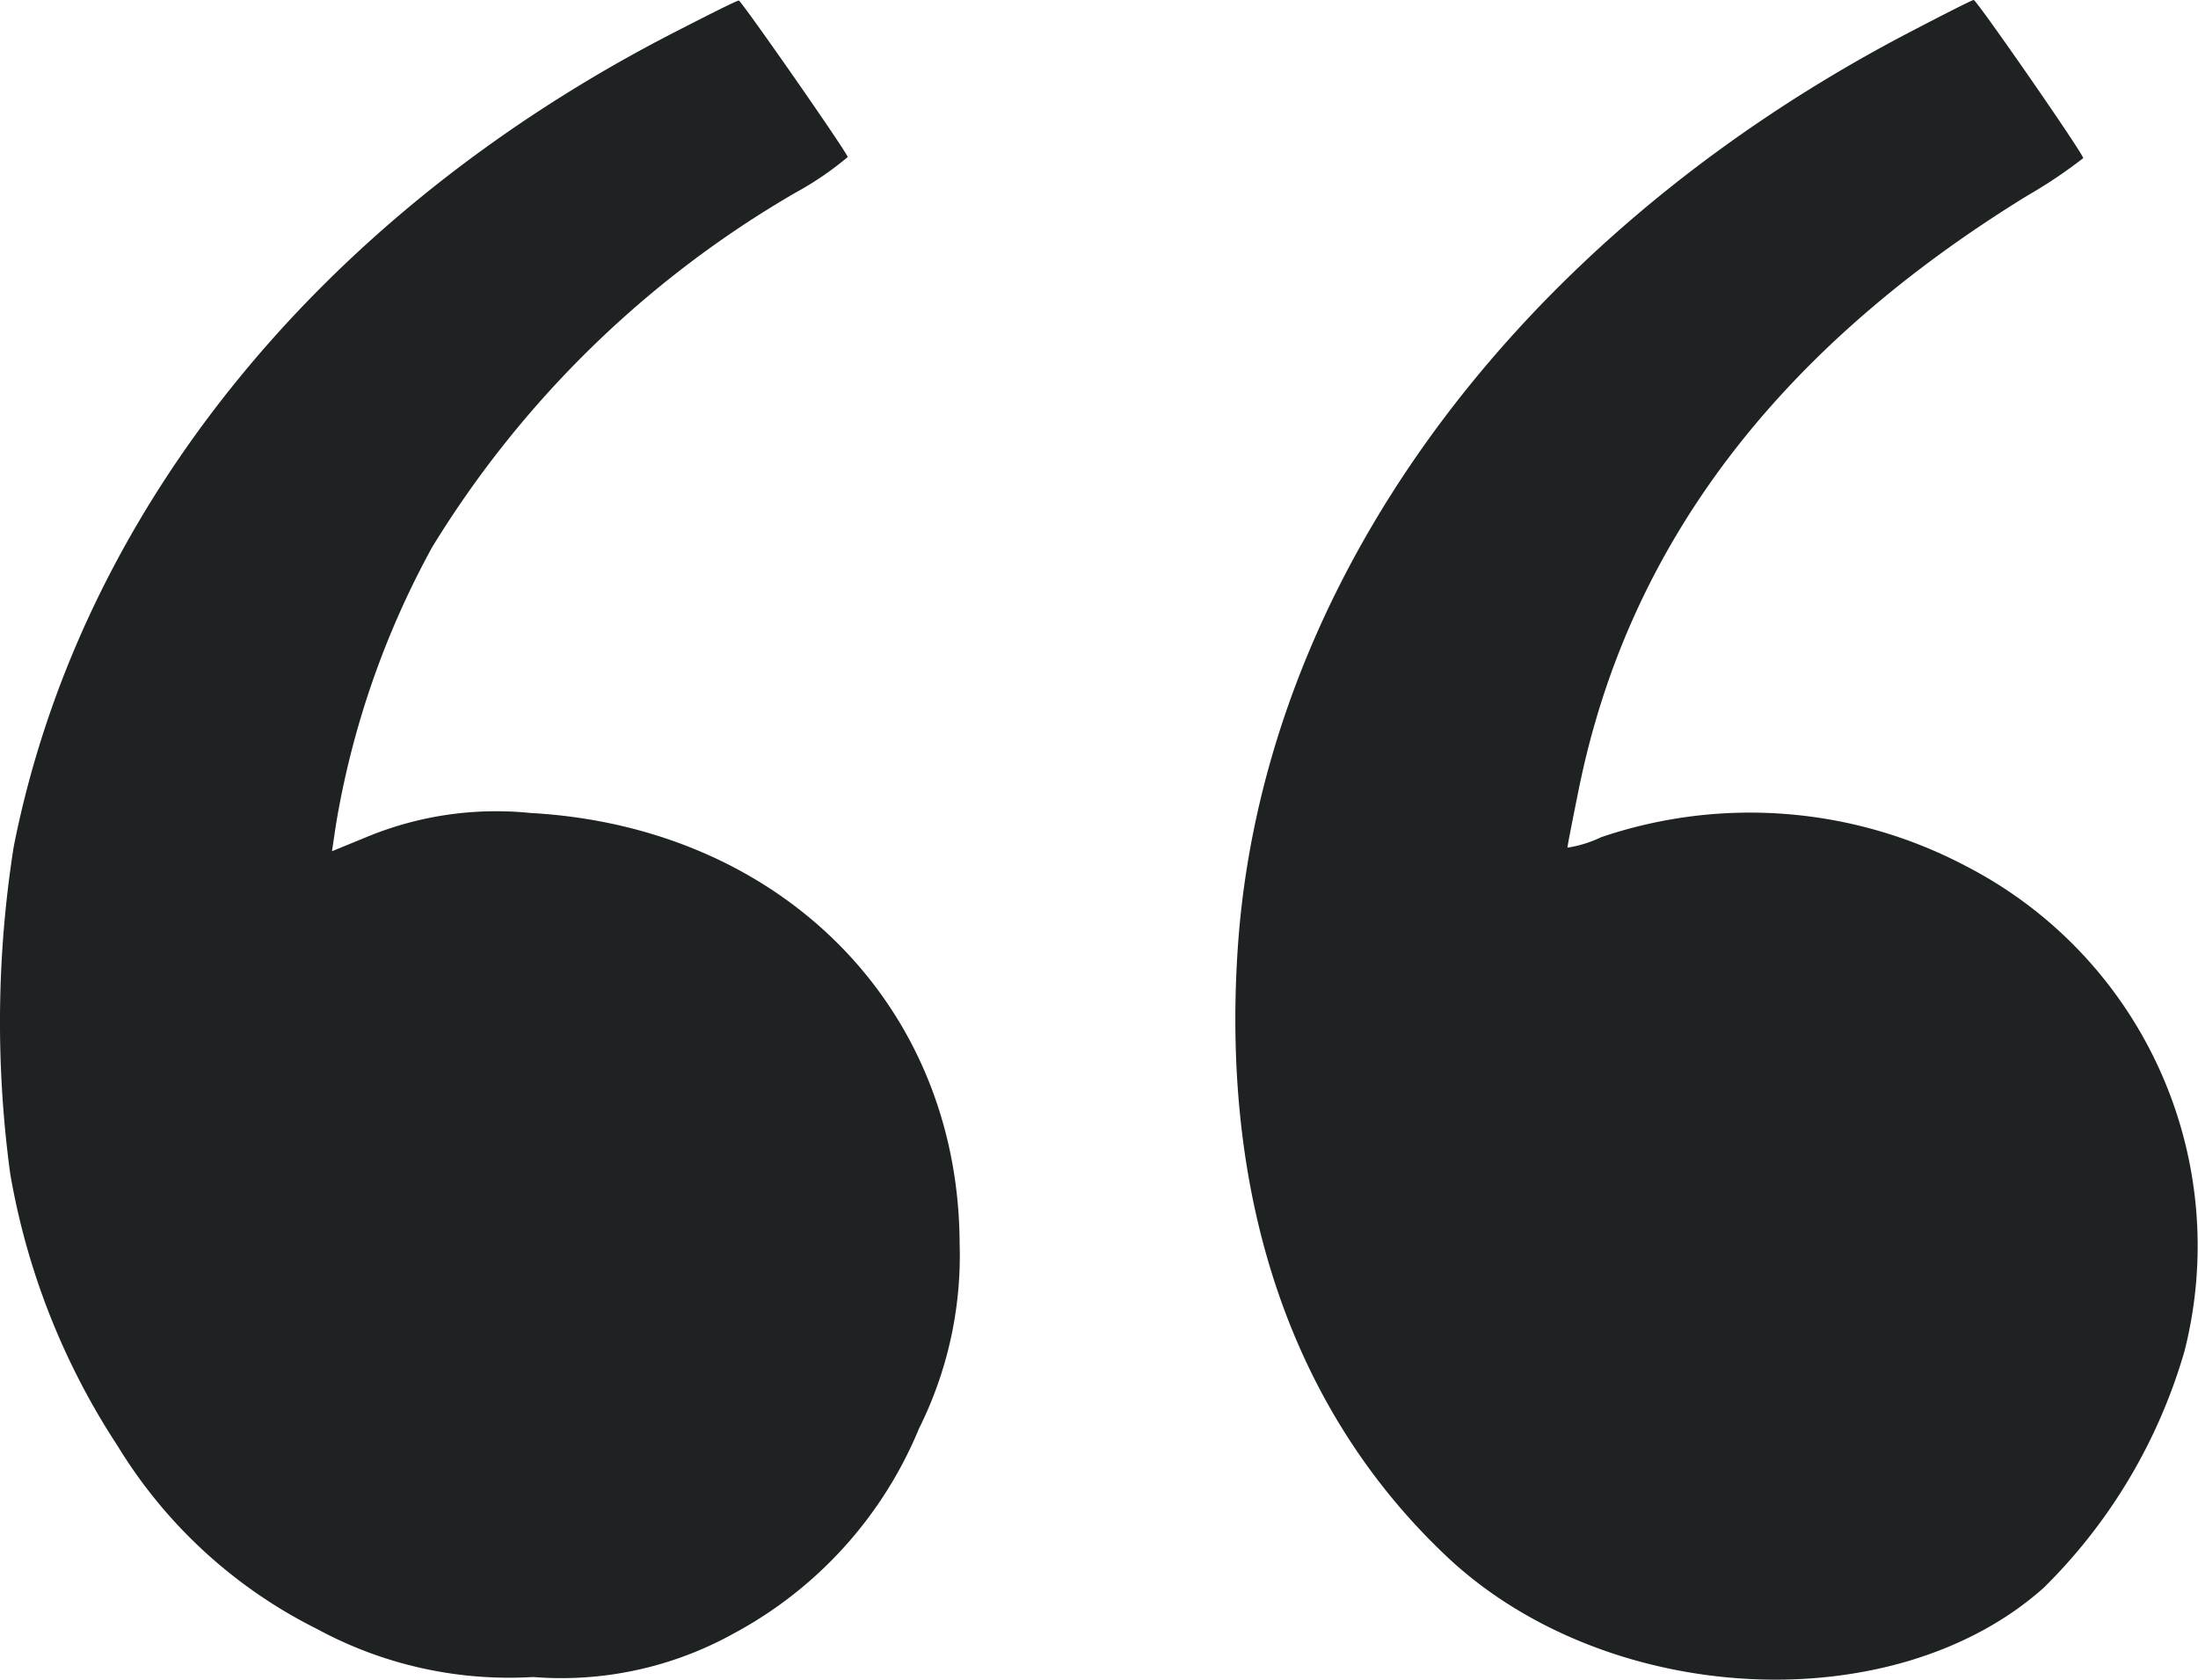<svg id="quote-a-black" xmlns="http://www.w3.org/2000/svg" width="51.22" height="39.144" viewBox="0 0 51.22 39.144">
  <path id="Trazado_9614" data-name="Trazado 9614" d="M82.051-400.063c-8.143,4.241-13.667,11.1-15.207,18.88a26.286,26.286,0,0,0-.081,7.63,16.738,16.738,0,0,0,2.5,6.334,11.384,11.384,0,0,0,4.646,4.268,9.381,9.381,0,0,0,5.037,1.121,8.275,8.275,0,0,0,4.673-1.013,9.556,9.556,0,0,0,4.322-4.781,9.027,9.027,0,0,0,.945-4.322c-.027-5.537-4.173-9.7-10.007-10.021a7.885,7.885,0,0,0-3.795.554l-.824.338.095-.635a20.394,20.394,0,0,1,2.242-6.455,24.069,24.069,0,0,1,8.454-8.252,7.493,7.493,0,0,0,1.229-.837c-.108-.243-2.485-3.646-2.539-3.646S82.943-400.522,82.051-400.063Z" transform="translate(-66.524 400.913)" fill="#1e2223"/>
  <path id="Trazado_9615" data-name="Trazado 9615" d="M295.262-400.176c-9.116,4.808-14.95,12.8-15.517,21.284-.392,5.915,1.3,10.817,4.9,14.194,3.727,3.484,10.385,3.822,13.883.7a12.691,12.691,0,0,0,3.282-5.524,9.954,9.954,0,0,0-5.064-11.277,10.783,10.783,0,0,0-8.535-.689,2.811,2.811,0,0,1-.783.243c0-.041.122-.662.27-1.391,1.148-5.632,4.605-10.21,10.439-13.8a11.368,11.368,0,0,0,1.31-.878c0-.108-2.485-3.687-2.552-3.687C296.856-401,296.113-400.622,295.262-400.176Z" transform="translate(-250.902 401)" fill="#1e2223"/>
</svg>
